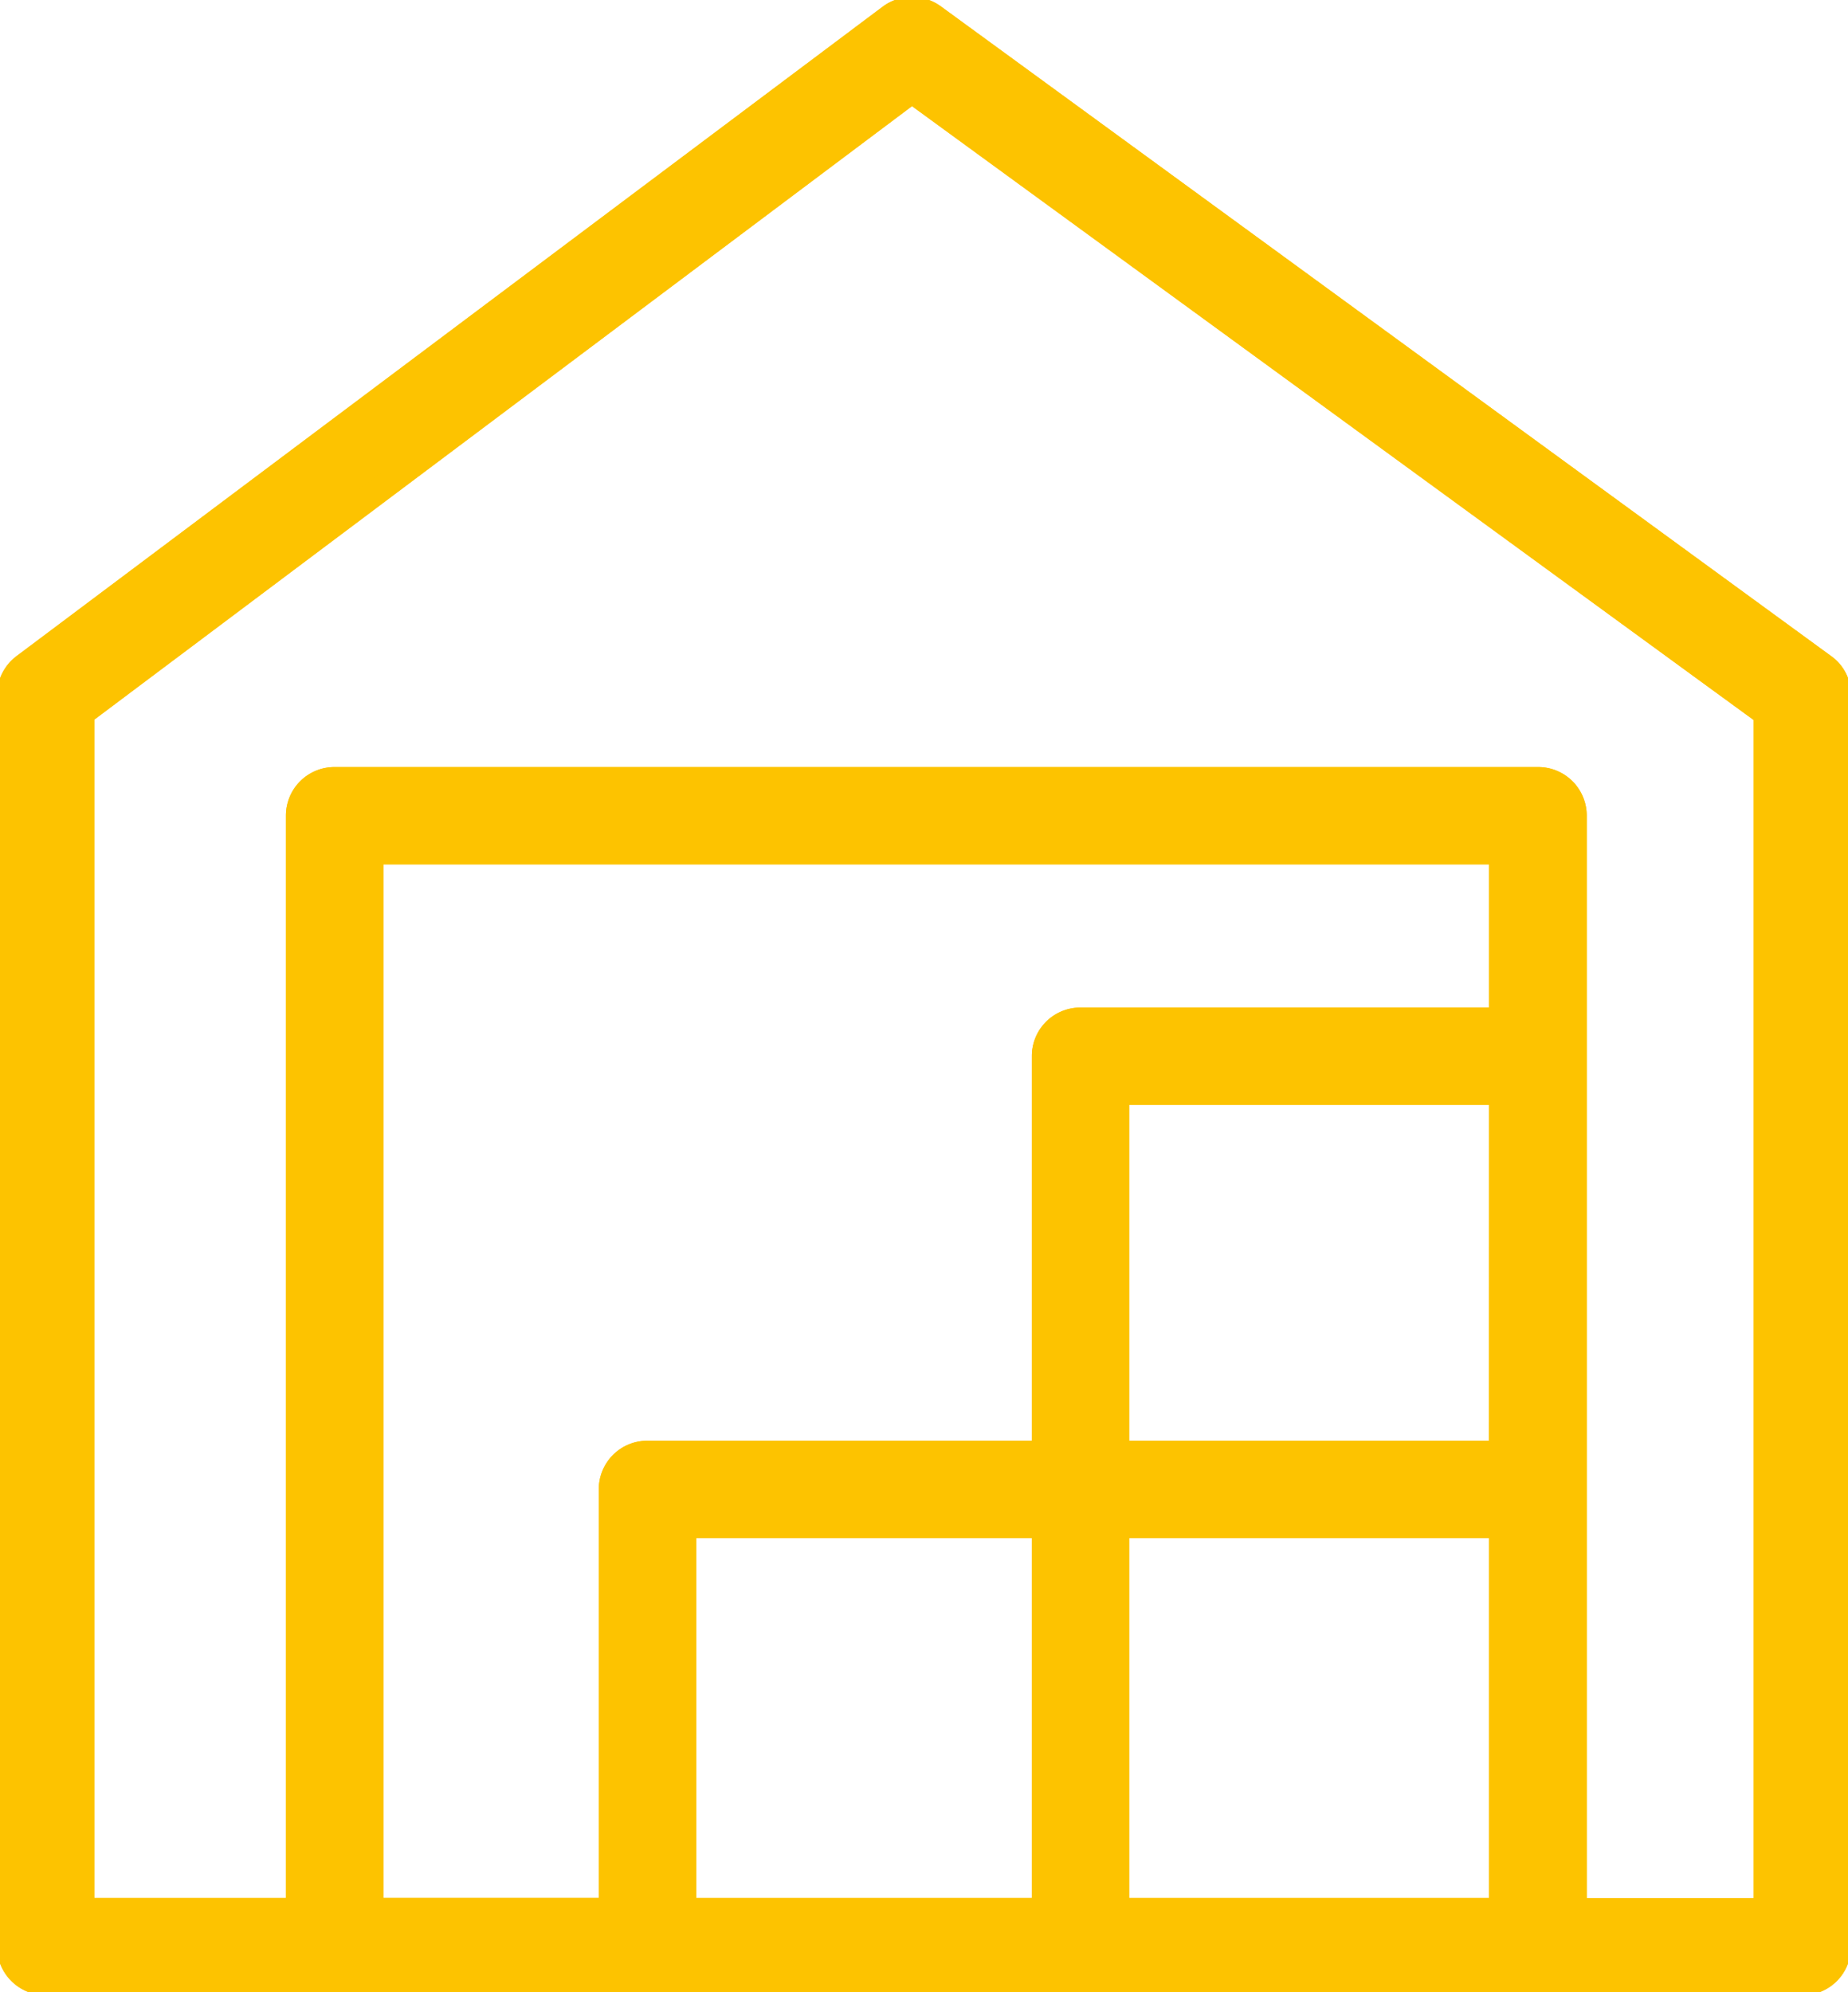 <?xml version="1.0" encoding="UTF-8"?> <svg xmlns="http://www.w3.org/2000/svg" xmlns:xlink="http://www.w3.org/1999/xlink" width="36.729" height="39.599" viewBox="0 0 36.729 39.599"><defs><clipPath id="clip-path"><path id="Path_1931" data-name="Path 1931" d="M0,18.754H36.729v-39.6H0Z" transform="translate(0 20.845)" fill="#fdc300" stroke="#fdc300" stroke-width="0.5"></path></clipPath></defs><g id="icon-unit" transform="translate(0 20.845)"><g id="Group_1138" data-name="Group 1138" transform="translate(0 -20.845)" clip-path="url(#clip-path)"><g id="Group_1136" data-name="Group 1136" transform="translate(0.19 0.19)"><path id="Path_1929" data-name="Path 1929" d="M17.075,6.181-.618-6.732a.724.724,0,0,0-.851,0L-18.69,6.181a.727.727,0,0,0-.289.576V31.627a.722.722,0,0,0,.71.722h34.92a.713.713,0,0,0,.718-.716V6.762a.689.689,0,0,0-.294-.581m-6.4,15.646H3.023V14.65h7.654ZM1.589,30.915H-5.58V23.261H1.589Zm1.434-7.654h7.654v7.654H3.023Zm7.654-10.044H2.305a.713.713,0,0,0-.716.716v7.893H-6.3a.715.715,0,0,0-.718.718v8.37H-11.8V9.87H10.677Zm5.264,17.7H12.117V9.154a.715.715,0,0,0-.716-.718H-12.52a.715.715,0,0,0-.716.718V30.915h-4.309V7.119l16.5-12.38L15.936,7.125v23.79Z" transform="translate(18.979 6.87)" fill="#fdc300" stroke="#fdc300" stroke-width="0.5"></path></g><g id="Group_1137" data-name="Group 1137" transform="translate(0.19 0.19)"><path id="Path_1930" data-name="Path 1930" d="M17.075,6.181-.618-6.732a.724.724,0,0,0-.851,0L-18.69,6.181a.727.727,0,0,0-.289.576V31.627a.722.722,0,0,0,.71.722h34.92a.713.713,0,0,0,.718-.716V6.762A.689.689,0,0,0,17.075,6.181Zm-6.4,15.646H3.023V14.65h7.654ZM1.589,30.915H-5.58V23.261H1.589Zm1.434-7.654h7.654v7.654H3.023Zm7.654-10.044H2.305a.713.713,0,0,0-.716.716v7.893H-6.3a.715.715,0,0,0-.718.718v8.37H-11.8V9.87H10.677Zm5.264,17.7H12.117V9.154a.715.715,0,0,0-.716-.718H-12.52a.715.715,0,0,0-.716.718V30.915h-4.309V7.119l16.5-12.38L15.936,7.125v23.79Z" transform="translate(18.979 6.87)" fill="#fdc300" stroke="#fdc300" stroke-width="0.5"></path></g></g></g></svg> 